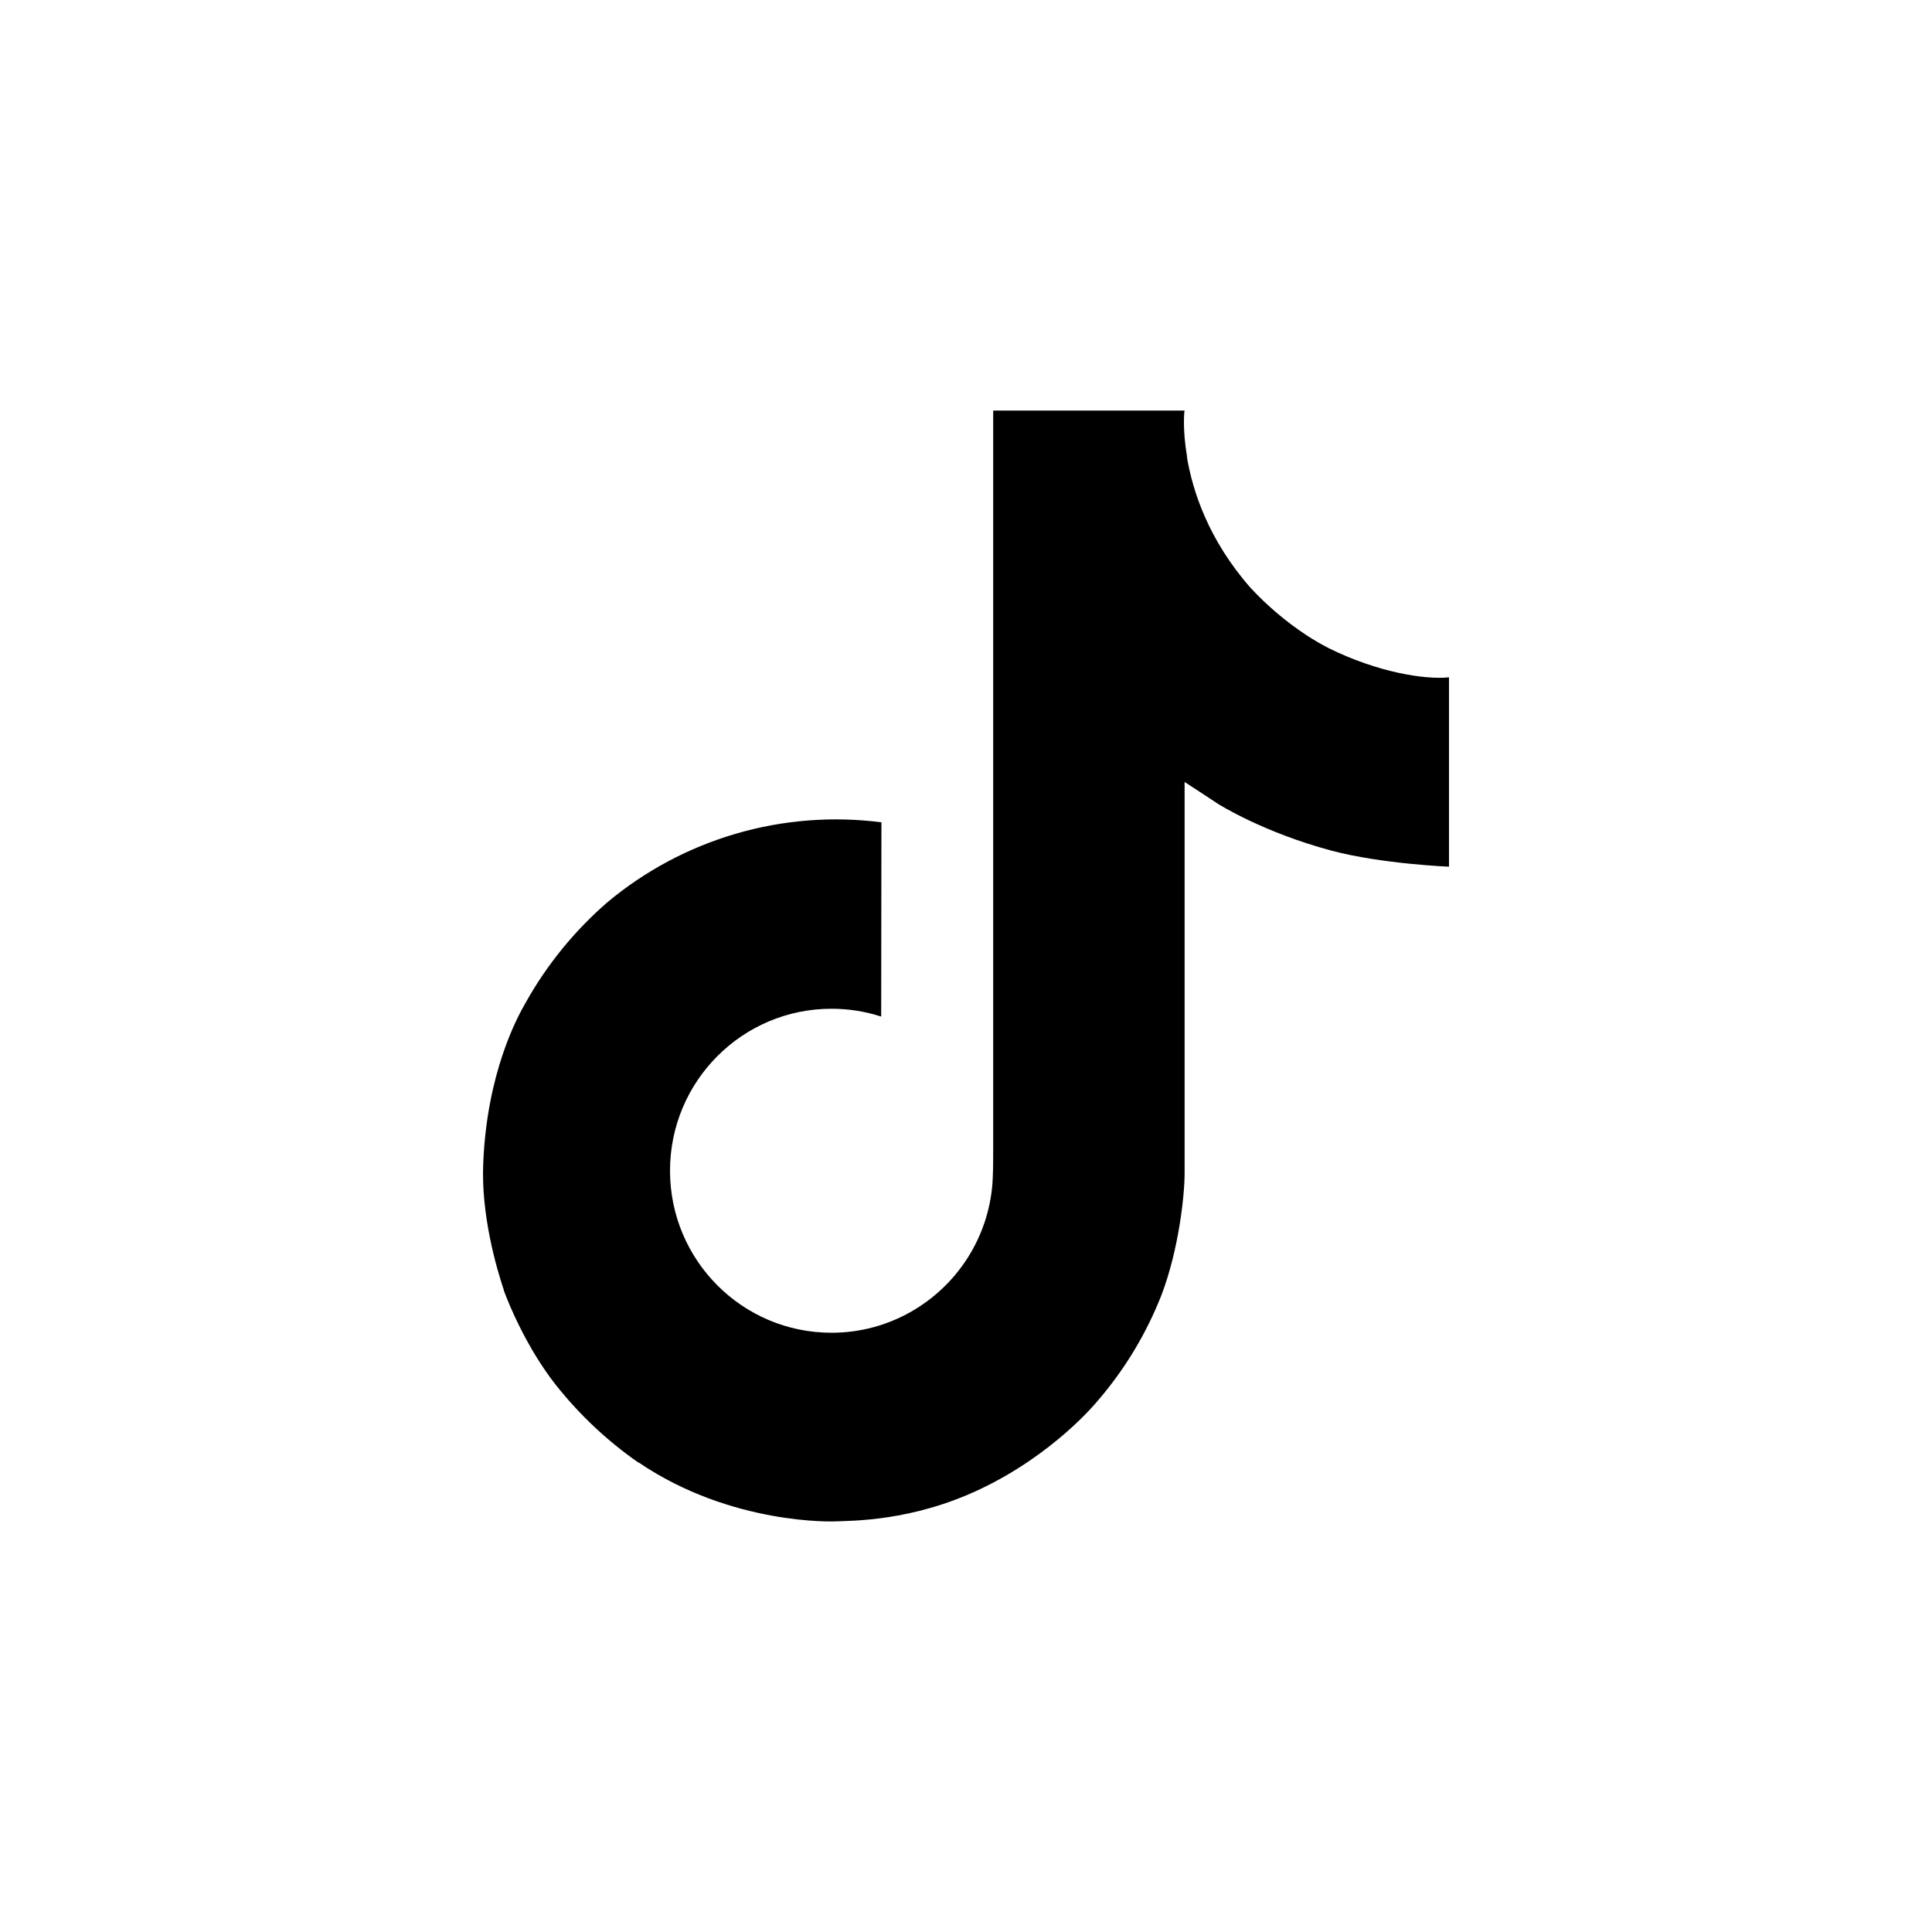 <svg width="40" height="40" viewBox="0 0 40 40" fill="none" xmlns="http://www.w3.org/2000/svg">
<path d="M27.509 13.419C27.354 13.339 27.202 13.251 27.055 13.155C26.628 12.874 26.236 12.542 25.888 12.167C25.018 11.175 24.693 10.168 24.574 9.464H24.578C24.478 8.879 24.52 8.5 24.526 8.5H20.563V23.774C20.563 23.979 20.563 24.182 20.554 24.382C20.554 24.407 20.552 24.43 20.55 24.457C20.55 24.468 20.55 24.479 20.548 24.491C20.548 24.494 20.548 24.497 20.548 24.5C20.506 25.048 20.33 25.577 20.035 26.041C19.74 26.505 19.334 26.89 18.855 27.162C18.355 27.445 17.79 27.594 17.215 27.593C15.369 27.593 13.872 26.092 13.872 24.239C13.872 22.386 15.369 20.885 17.215 20.885C17.565 20.885 17.912 20.939 18.244 21.047L18.249 17.025C17.24 16.895 16.215 16.975 15.239 17.26C14.263 17.545 13.356 18.028 12.577 18.679C11.894 19.271 11.319 19.977 10.88 20.765C10.713 21.053 10.081 22.208 10.005 24.083C9.957 25.147 10.277 26.249 10.43 26.705V26.715C10.527 26.983 10.899 27.899 11.506 28.671C11.996 29.29 12.574 29.834 13.223 30.285V30.275L13.232 30.285C15.151 31.584 17.278 31.499 17.278 31.499C17.646 31.484 18.88 31.499 20.281 30.837C21.834 30.104 22.719 29.011 22.719 29.011C23.284 28.358 23.733 27.613 24.048 26.81C24.406 25.87 24.526 24.743 24.526 24.293V16.19C24.574 16.218 25.214 16.641 25.214 16.641C25.214 16.641 26.137 17.23 27.576 17.614C28.609 17.887 30 17.944 30 17.944V14.023C29.512 14.076 28.523 13.922 27.509 13.419Z" fill="black"/>
</svg>
